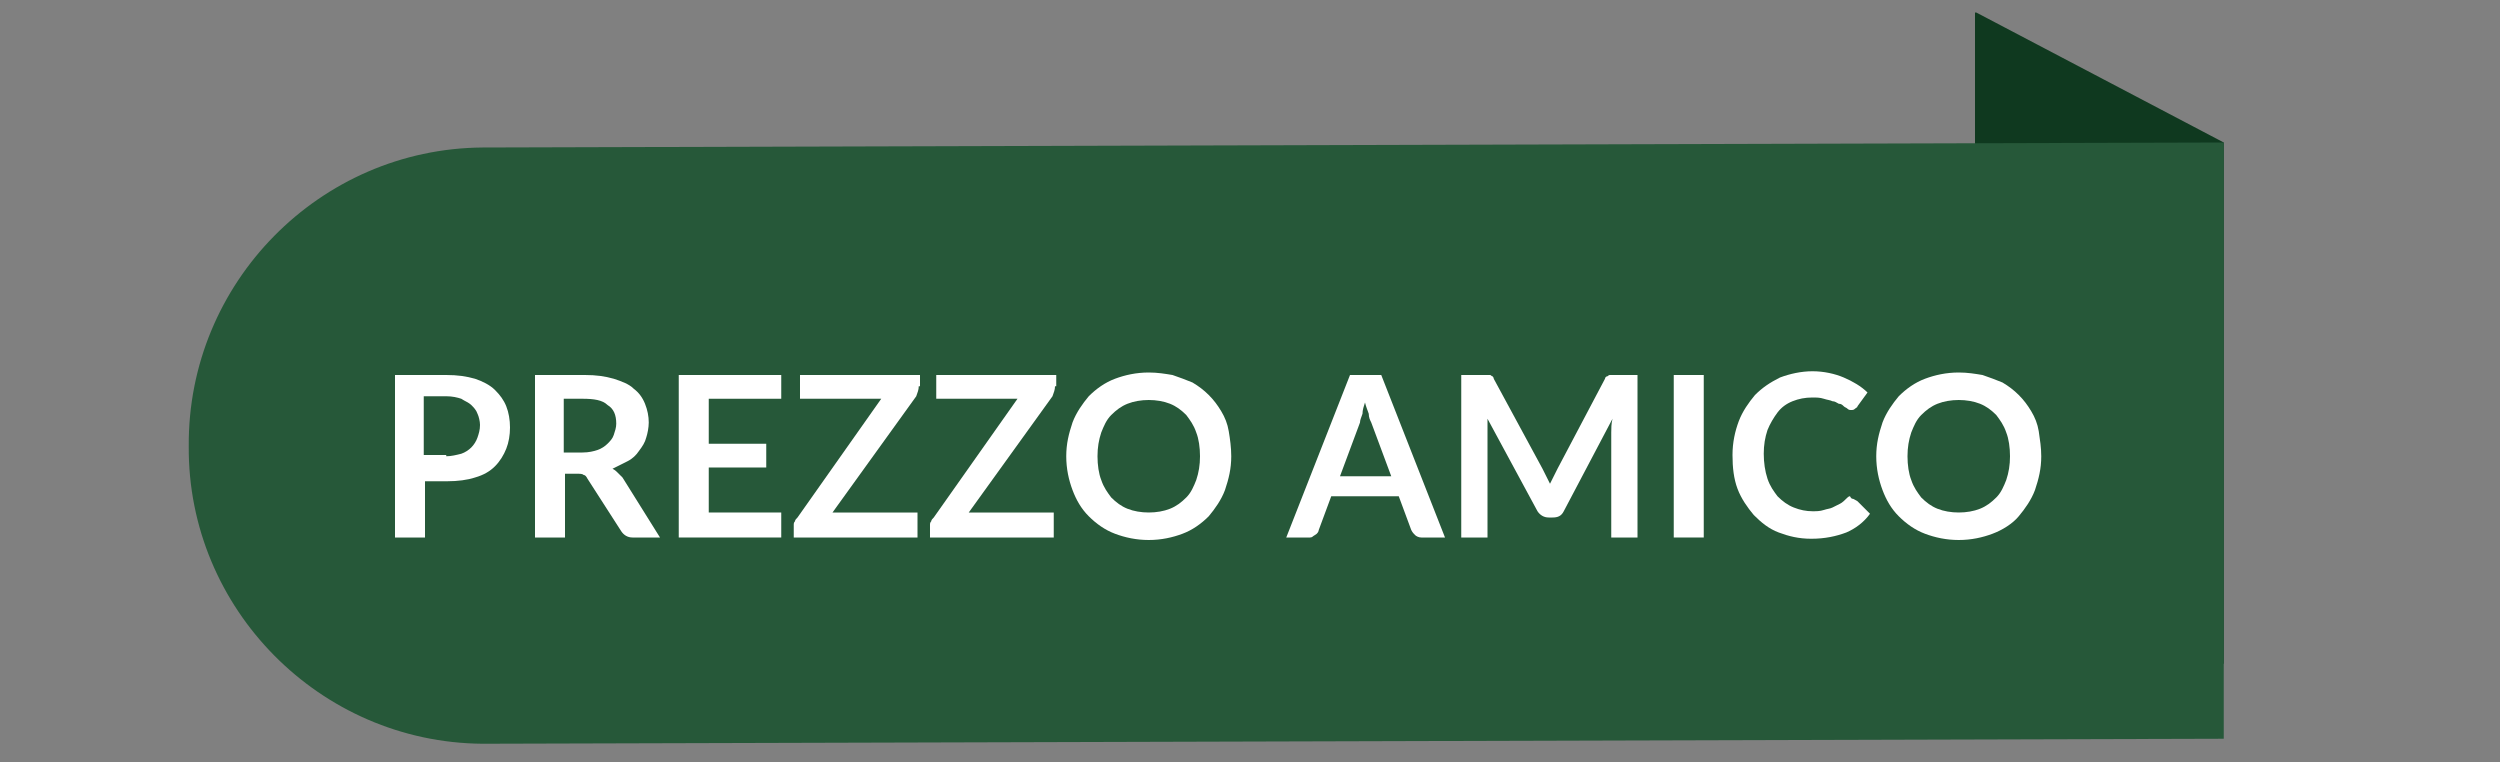 <?xml version="1.0" encoding="UTF-8"?>
<svg id="Livello_1" data-name="Livello 1" xmlns="http://www.w3.org/2000/svg" xmlns:xlink="http://www.w3.org/1999/xlink" viewBox="0 0 200 61">
  <rect x="0" y="0" width="200" height="61" fill="#808080" stroke="none"/>
  <defs>
    <style>
      .cls-1 {
        fill: none;
      }

      .cls-2 {
        clip-path: url(#clippath);
      }

      .cls-3 {
        fill: #fff;
      }

      .cls-4 {
        fill: #0f391f;
      }

      .cls-5 {
        fill: #265839;
      }

      .cls-6 {
        isolation: isolate;
      }
    </style>
    <clipPath id="clippath">
      <rect class="cls-1" y="0" width="200" height="61"/>
    </clipPath>
  </defs>
  <g class="cls-2">
    <g id="prezzo-amico-B">
      <path id="Tracciato_3340" data-name="Tracciato 3340" class="cls-4" d="m158.1,1l19.8,10.4v41.7h-19.9V1h.1Z"/>
      <path id="Tracciato_3341" data-name="Tracciato 3341" class="cls-5" d="m38.6,11.8l139.3-.4v47.7l-139.3.4c-13-.1-23.6-10.8-23.5-23.8-.1-13.1,10.5-23.8,23.5-23.9Z"/>
      <g class="cls-6">
        <path class="cls-3" d="m35.7,30c.9,0,1.6.1,2.3.3.6.2,1.2.5,1.6.9.4.4.7.8.9,1.3.2.5.3,1.1.3,1.7s-.1,1.2-.3,1.7-.5,1-.9,1.4-.9.7-1.6.9c-.6.2-1.4.3-2.2.3h-1.8v4.5h-2.4v-13h4.1Zm0,6.5c.4,0,.8-.1,1.2-.2.3-.1.6-.3.8-.5s.4-.5.5-.8.2-.6.2-1c0-.3-.1-.7-.2-.9-.1-.3-.3-.5-.5-.7s-.5-.3-.8-.5c-.3-.1-.7-.2-1.2-.2h-1.8v4.7h1.8v.1Z"/>
        <path class="cls-3" d="m52.8,43h-2.2c-.4,0-.7-.2-.9-.5l-2.7-4.2c-.1-.2-.2-.3-.3-.3-.1-.1-.3-.1-.5-.1h-1v5.1h-2.4v-13h4c.9,0,1.6.1,2.3.3.6.2,1.2.4,1.6.8.4.3.7.7.9,1.2s.3,1,.3,1.5c0,.4-.1.9-.2,1.2-.1.4-.3.7-.6,1.1-.2.3-.5.6-.9.8s-.8.4-1.2.6c.2.1.3.2.4.3l.4.4,3,4.8Zm-6.2-6.8c.5,0,.9-.1,1.2-.2.3-.1.6-.3.8-.5s.4-.4.5-.7.2-.6.2-.9c0-.7-.2-1.2-.7-1.5-.4-.4-1.1-.5-2-.5h-1.5v4.3s1.5,0,1.5,0Z"/>
        <path class="cls-3" d="m56.7,31.9v3.6h4.6v1.9h-4.6v3.6h5.8v2h-8.2v-13h8.2v1.9h-5.8Z"/>
        <path class="cls-3" d="m73.5,30.9c0,.3-.1.5-.2.8l-6.7,9.3h6.8v2h-9.9v-1c0-.1,0-.2.1-.3,0-.1.1-.2.2-.3l6.7-9.5h-6.5v-1.9h9.6v.9h-.1Z"/>
        <path class="cls-3" d="m84.4,30.9c0,.3-.1.5-.2.8l-6.7,9.3h6.8v2h-9.9v-1c0-.1,0-.2.1-.3,0-.1.1-.2.2-.3l6.7-9.5h-6.5v-1.9h9.6v.9h-.1Z"/>
        <path class="cls-3" d="m98.5,36.5c0,1-.2,1.8-.5,2.7-.3.8-.8,1.5-1.3,2.1-.6.6-1.3,1.1-2.1,1.4s-1.7.5-2.7.5-1.9-.2-2.7-.5-1.5-.8-2.1-1.4-1-1.3-1.3-2.1-.5-1.7-.5-2.7.2-1.8.5-2.7c.3-.8.8-1.5,1.3-2.1.6-.6,1.3-1.1,2.1-1.4s1.7-.5,2.7-.5c.7,0,1.3.1,1.9.2.6.2,1.1.4,1.6.6.5.3.9.6,1.3,1s.7.8,1,1.3.5,1,.6,1.6.2,1.3.2,2Zm-2.5,0c0-.7-.1-1.4-.3-1.9-.2-.6-.5-1-.8-1.4-.4-.4-.8-.7-1.3-.9s-1.1-.3-1.7-.3-1.2.1-1.7.3-.9.5-1.3.9-.6.9-.8,1.4c-.2.6-.3,1.2-.3,1.9s.1,1.4.3,1.9c.2.6.5,1,.8,1.4.4.4.8.7,1.3.9s1.1.3,1.7.3,1.2-.1,1.7-.3.9-.5,1.3-.9.6-.9.8-1.4c.2-.6.3-1.2.3-1.9Z"/>
        <path class="cls-3" d="m115.6,43h-1.9c-.2,0-.4-.1-.5-.2-.1-.1-.2-.2-.3-.4l-1-2.7h-5.4l-1,2.7c0,.1-.1.3-.3.4s-.2.2-.4.2h-1.9l5.1-13h2.5l5.1,13Zm-4.3-4.9l-1.6-4.3c-.1-.2-.2-.4-.2-.7-.1-.3-.2-.5-.3-.9-.1.3-.2.6-.2.9-.1.3-.2.5-.2.7l-1.6,4.3h4.1Z"/>
        <path class="cls-3" d="m131,30v13h-2.1v-8.4c0-.3,0-.7.1-1.1l-3.9,7.4c-.2.4-.5.5-.9.5h-.3c-.4,0-.7-.2-.9-.5l-4-7.4v9.5h-2.1v-13h2.3c.1,0,.1.1.2.1q.1.1.1.2l3.9,7.2c.1.2.2.4.3.6s.2.4.3.6c.1-.2.2-.4.3-.6s.2-.4.3-.6l3.8-7.2c0-.1.1-.2.2-.2q.1-.1.2-.1h.5s1.7,0,1.7,0Z"/>
        <path class="cls-3" d="m136.3,43h-2.4v-13h2.4v13Z"/>
        <path class="cls-3" d="m148.2,39.9c.1,0,.2.1.4.2l1,1c-.5.7-1.2,1.2-1.9,1.5-.8.3-1.7.5-2.8.5-1,0-1.8-.2-2.6-.5s-1.4-.8-2-1.4c-.5-.6-1-1.3-1.3-2.1s-.4-1.7-.4-2.7.2-1.9.5-2.7.8-1.5,1.3-2.1c.6-.6,1.2-1,2-1.4.8-.3,1.7-.5,2.6-.5s1.8.2,2.5.5,1.4.7,1.9,1.2l-.8,1.1c0,.1-.1.1-.2.2-.1.1-.2.1-.3.1s-.2,0-.3-.1-.2-.1-.3-.2c-.1-.1-.2-.2-.4-.2-.2-.1-.3-.2-.5-.2-.2-.1-.4-.1-.7-.2s-.6-.1-.9-.1c-.6,0-1.1.1-1.6.3s-.9.5-1.2.9-.6.9-.8,1.4c-.2.6-.3,1.2-.3,1.9s.1,1.4.3,2,.5,1,.8,1.4c.4.4.8.7,1.3.9s1,.3,1.5.3c.3,0,.6,0,.9-.1s.5-.1.7-.2c.2-.1.4-.2.6-.3s.4-.3.6-.5q.1-.1.2-.1.1.2.2.2Z"/>
        <path class="cls-3" d="m163.3,36.5c0,1-.2,1.8-.5,2.7-.3.8-.8,1.5-1.3,2.1s-1.3,1.1-2.1,1.4c-.8.3-1.7.5-2.7.5s-1.9-.2-2.7-.5-1.5-.8-2.1-1.4-1-1.3-1.3-2.1-.5-1.7-.5-2.7.2-1.8.5-2.7c.3-.8.8-1.5,1.3-2.1.6-.6,1.3-1.1,2.1-1.4s1.7-.5,2.7-.5c.7,0,1.3.1,1.9.2.6.2,1.1.4,1.6.6.5.3.9.6,1.3,1,.4.4.7.8,1,1.3s.5,1,.6,1.6c.1.7.2,1.3.2,2Zm-2.5,0c0-.7-.1-1.4-.3-1.9-.2-.6-.5-1-.8-1.4-.4-.4-.8-.7-1.3-.9s-1.1-.3-1.7-.3-1.2.1-1.7.3-.9.5-1.3.9c-.4.4-.6.9-.8,1.4-.2.6-.3,1.2-.3,1.9s.1,1.4.3,1.9c.2.6.5,1,.8,1.4.4.4.8.7,1.3.9s1.1.3,1.7.3,1.2-.1,1.7-.3.9-.5,1.3-.9c.4-.4.6-.9.8-1.4.2-.6.3-1.2.3-1.9Z"/>
      </g>
    </g>
  </g>
</svg>